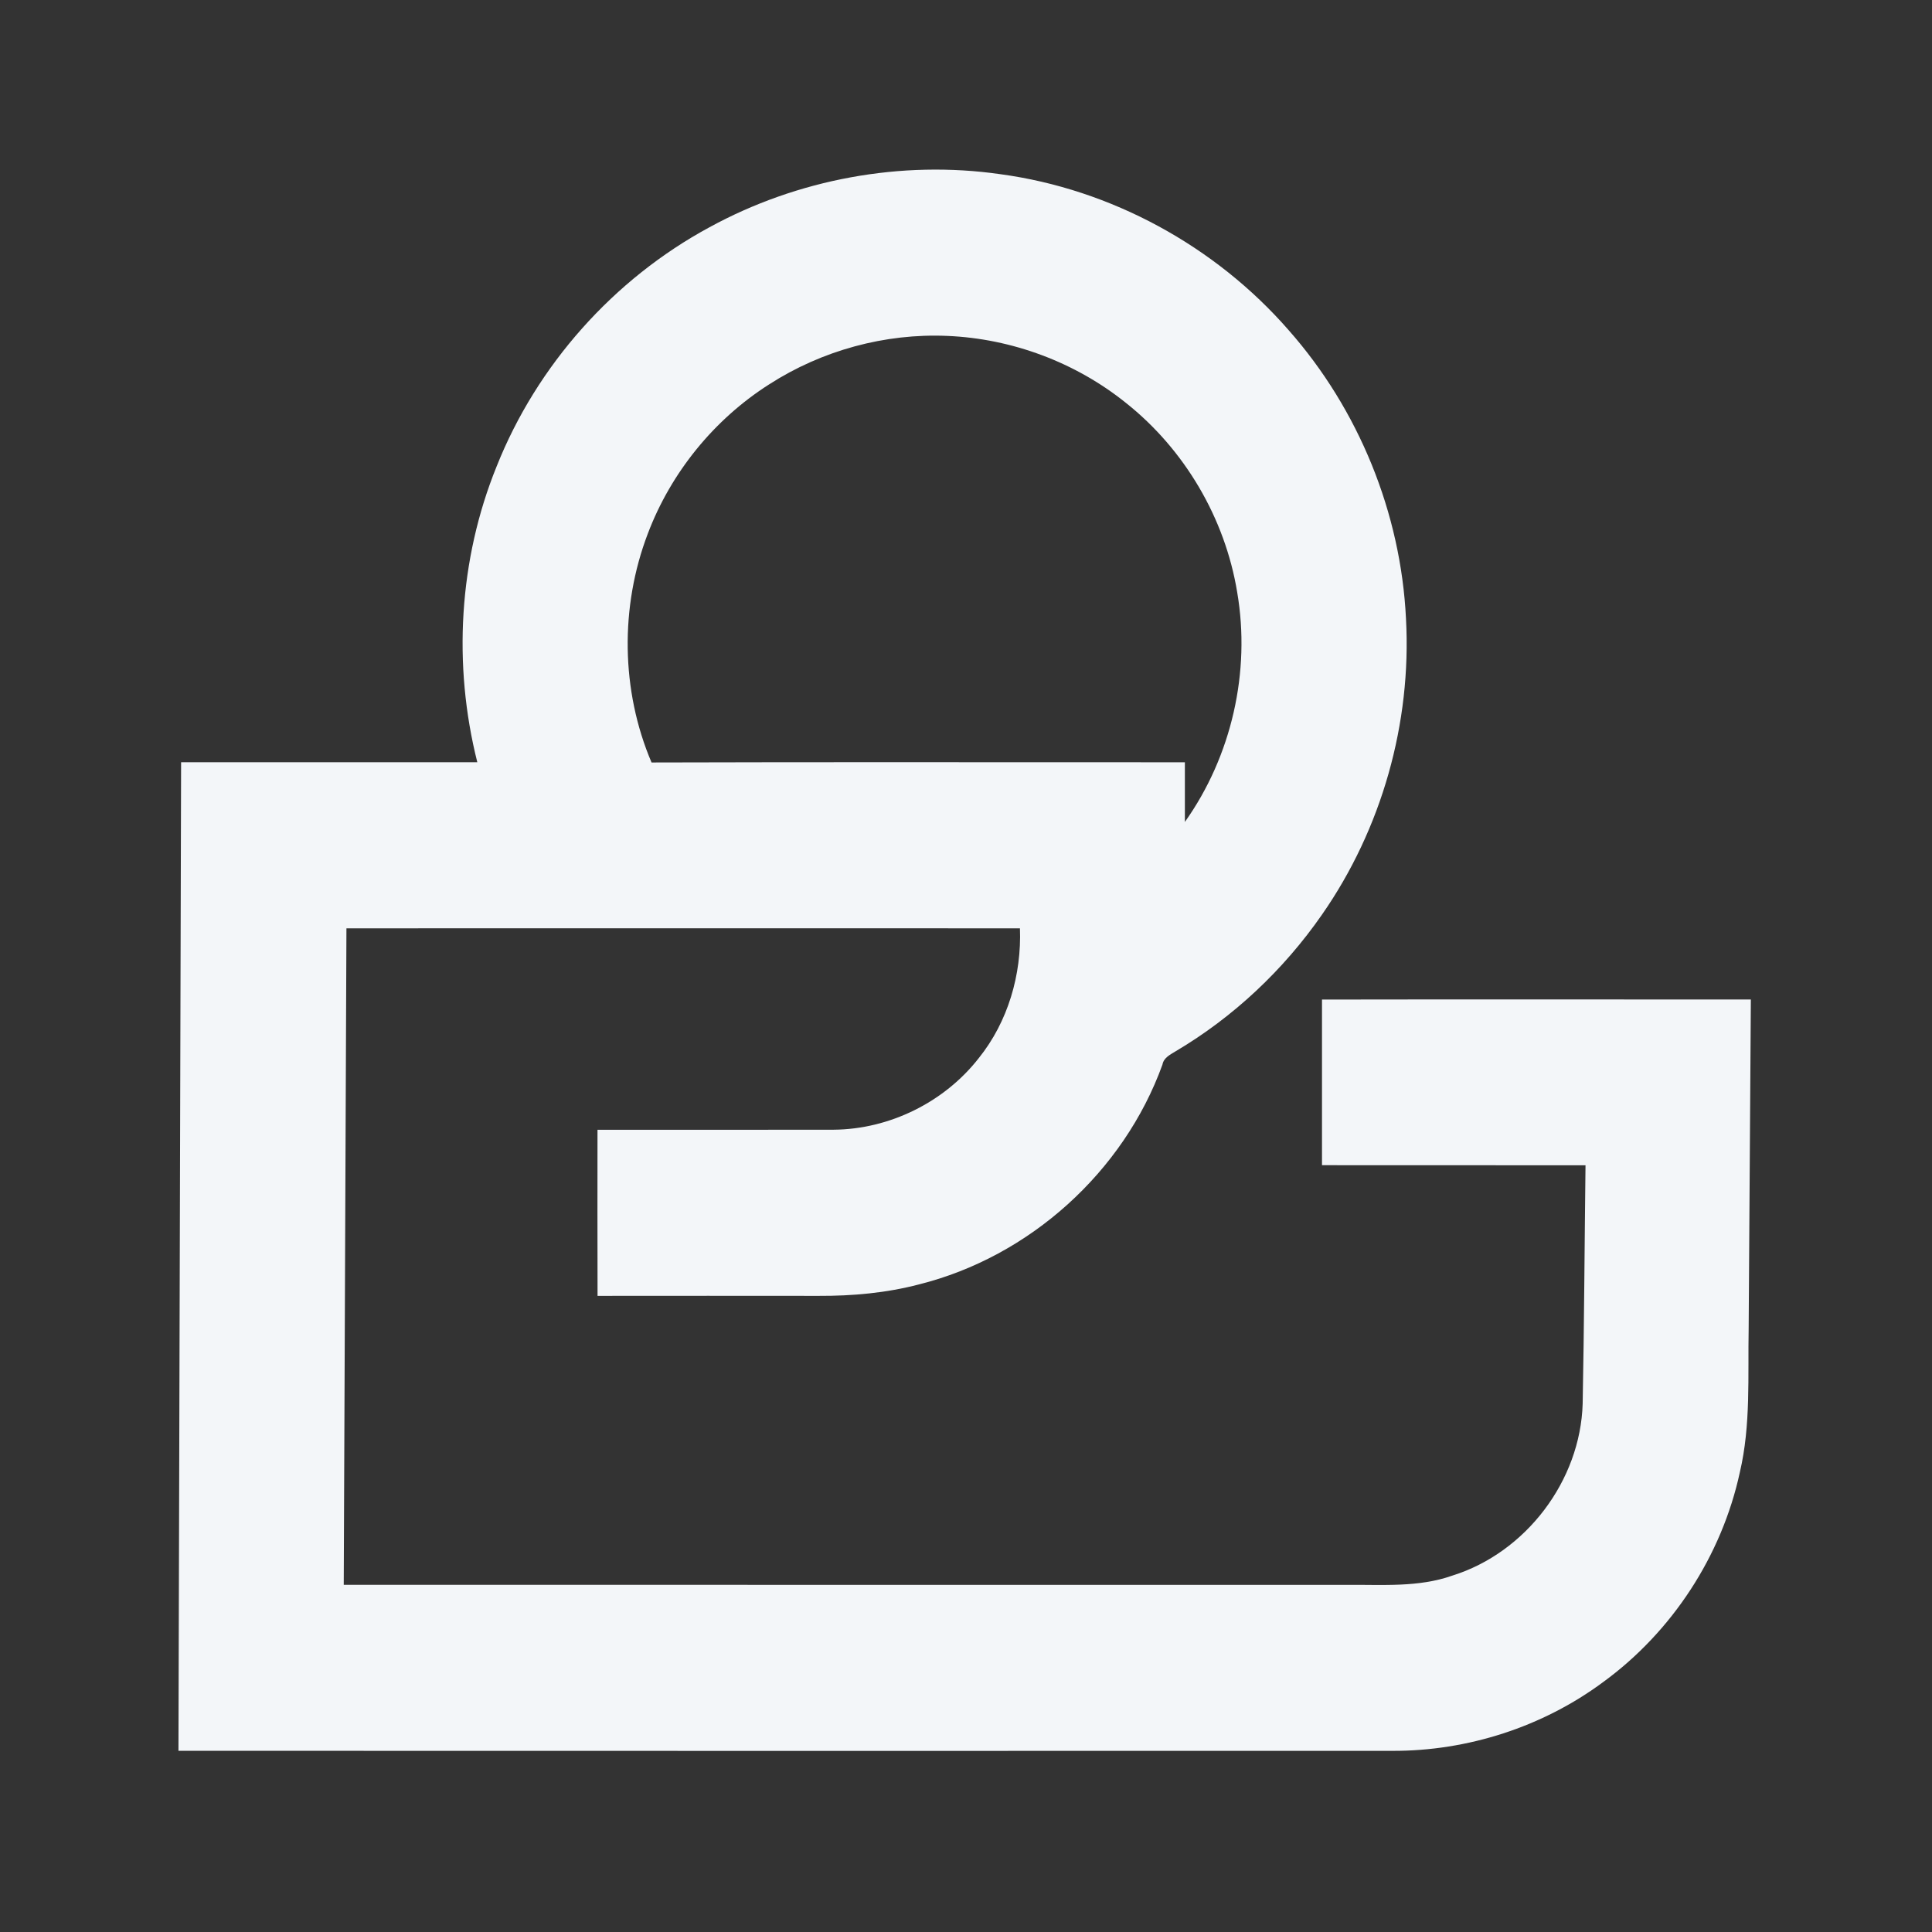 <svg width="38" height="38" viewBox="0 0 38 38" fill="none" xmlns="http://www.w3.org/2000/svg">
<rect x="0" y="0" width="38" height="38" fill="#333333" stroke="none"/>
<g id="refund_9441279 (1) 1">
<g id="#000000ff">
<path id="Vector" d="M13.954 4.47C15.685 3.524 17.722 3.146 19.676 3.426C21.855 3.721 23.904 4.839 25.348 6.496C26.725 8.056 27.553 10.089 27.654 12.168C27.766 14.221 27.177 16.305 26 17.992C25.246 19.077 24.262 20.004 23.124 20.677C23.017 20.743 22.889 20.803 22.864 20.939C22.102 23.05 20.25 24.719 18.074 25.263C17.433 25.431 16.767 25.491 16.105 25.488C14.655 25.487 13.204 25.486 11.753 25.488C11.749 24.399 11.752 23.31 11.752 22.221C13.3 22.22 14.847 22.224 16.396 22.22C17.495 22.212 18.574 21.679 19.251 20.812C19.826 20.097 20.095 19.17 20.061 18.259C15.645 18.257 11.23 18.258 6.814 18.259C6.796 22.563 6.779 26.867 6.761 31.171C13.341 31.173 19.921 31.171 26.5 31.172C27.191 31.166 27.9 31.225 28.563 30.991C30.011 30.54 31.085 29.125 31.129 27.609C31.159 26.046 31.166 24.483 31.185 22.92C29.457 22.917 27.73 22.92 26.002 22.918C26.001 21.832 26.002 20.747 26.002 19.66C28.813 19.655 31.625 19.659 34.437 19.659C34.423 21.813 34.408 23.968 34.394 26.122C34.376 27.068 34.439 28.027 34.221 28.956C33.866 30.598 32.889 32.095 31.531 33.085C30.343 33.966 28.867 34.442 27.388 34.437C19.429 34.438 11.469 34.439 3.51 34.436C3.528 27.955 3.544 21.474 3.562 14.992C5.505 14.992 7.446 14.993 9.388 14.992C8.905 13.076 9.023 11.008 9.768 9.174C10.56 7.182 12.069 5.489 13.954 4.47ZM15.13 7.559C14.045 8.249 13.195 9.297 12.741 10.498C12.193 11.934 12.212 13.582 12.815 14.997C16.312 14.986 19.809 14.995 23.305 14.993C23.306 15.384 23.305 15.775 23.305 16.167C24.224 14.873 24.602 13.213 24.334 11.649C24.096 10.194 23.3 8.84 22.145 7.924C21.154 7.127 19.905 6.661 18.636 6.607C17.406 6.553 16.164 6.893 15.13 7.559Z" fill="#F3F6F9"/>
</g>
</g>
</svg>
